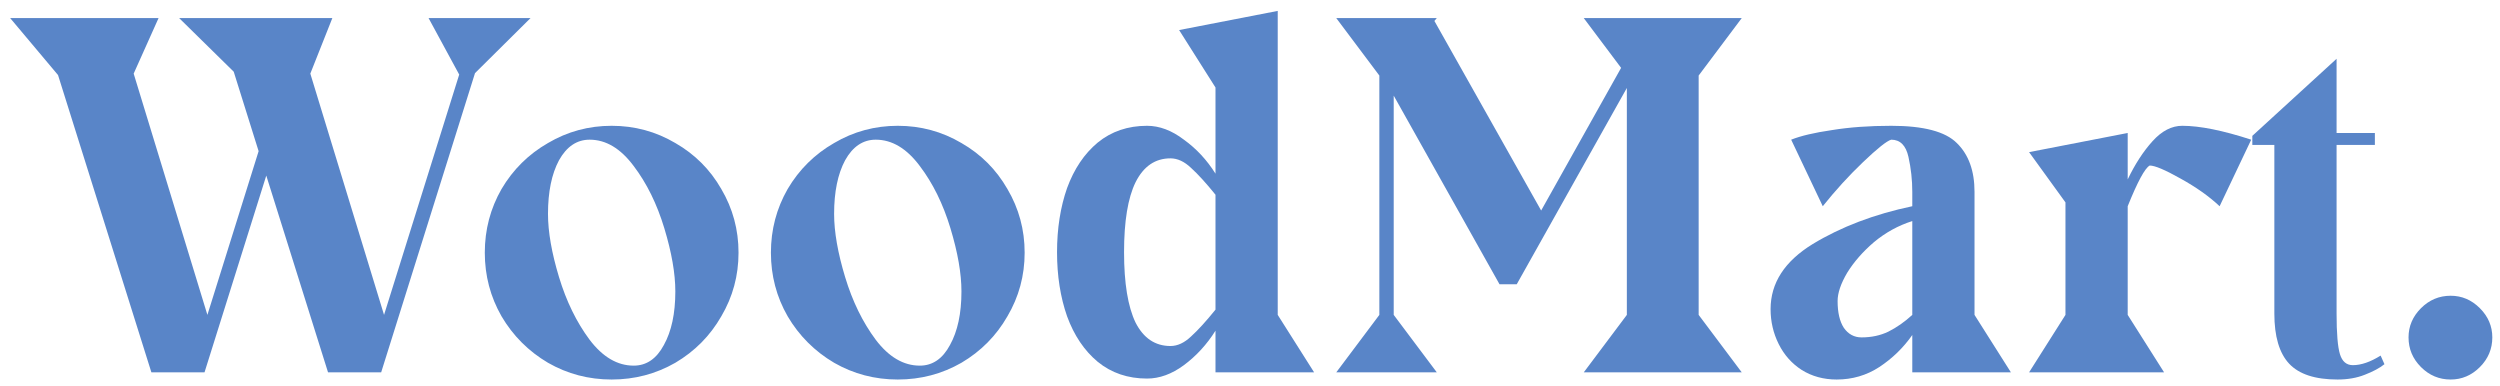 <svg xmlns="http://www.w3.org/2000/svg" width="188" height="29" viewBox="0 0 188 29" fill="none"><path d="M11.924 1.36L10.052 5.536L15.596 23.68L19.448 11.368L17.576 5.392L13.472 1.36H24.992L23.336 5.536L28.88 23.68L34.532 5.608L32.228 1.36H39.896L35.72 5.5L28.664 28H24.668L20.024 13.204L15.38 28H11.384L4.364 5.644L0.764 1.36H11.924Z" fill="#5985C8"></path><path d="M36.457 19C36.457 17.272 36.877 15.676 37.717 14.212C38.581 12.748 39.745 11.596 41.209 10.756C42.673 9.892 44.269 9.46 45.997 9.46C47.725 9.46 49.321 9.892 50.785 10.756C52.249 11.596 53.401 12.748 54.241 14.212C55.105 15.676 55.537 17.272 55.537 19C55.537 20.728 55.105 22.324 54.241 23.788C53.401 25.252 52.249 26.416 50.785 27.28C49.321 28.12 47.725 28.54 45.997 28.54C44.269 28.54 42.673 28.12 41.209 27.28C39.745 26.416 38.581 25.252 37.717 23.788C36.877 22.324 36.457 20.728 36.457 19ZM41.209 16.084C41.209 17.428 41.485 19.012 42.037 20.836C42.589 22.66 43.357 24.232 44.341 25.552C45.325 26.848 46.429 27.496 47.653 27.496C48.613 27.496 49.369 26.98 49.921 25.948C50.497 24.916 50.785 23.572 50.785 21.916C50.785 20.572 50.509 18.988 49.957 17.164C49.405 15.34 48.637 13.78 47.653 12.484C46.669 11.164 45.565 10.504 44.341 10.504C43.381 10.504 42.613 11.02 42.037 12.052C41.485 13.084 41.209 14.428 41.209 16.084Z" fill="#5985C8"></path><path d="M57.973 19C57.973 17.272 58.393 15.676 59.233 14.212C60.097 12.748 61.261 11.596 62.725 10.756C64.189 9.892 65.785 9.46 67.513 9.46C69.241 9.46 70.837 9.892 72.301 10.756C73.765 11.596 74.917 12.748 75.757 14.212C76.621 15.676 77.053 17.272 77.053 19C77.053 20.728 76.621 22.324 75.757 23.788C74.917 25.252 73.765 26.416 72.301 27.28C70.837 28.12 69.241 28.54 67.513 28.54C65.785 28.54 64.189 28.12 62.725 27.28C61.261 26.416 60.097 25.252 59.233 23.788C58.393 22.324 57.973 20.728 57.973 19ZM62.725 16.084C62.725 17.428 63.001 19.012 63.553 20.836C64.105 22.66 64.873 24.232 65.857 25.552C66.841 26.848 67.945 27.496 69.169 27.496C70.129 27.496 70.885 26.98 71.437 25.948C72.013 24.916 72.301 23.572 72.301 21.916C72.301 20.572 72.025 18.988 71.473 17.164C70.921 15.34 70.153 13.78 69.169 12.484C68.185 11.164 67.081 10.504 65.857 10.504C64.897 10.504 64.129 11.02 63.553 12.052C63.001 13.084 62.725 14.428 62.725 16.084Z" fill="#5985C8"></path><path d="M79.489 18.964C79.489 17.188 79.741 15.58 80.245 14.14C80.773 12.7 81.541 11.56 82.549 10.72C83.581 9.88 84.817 9.46 86.257 9.46C87.193 9.46 88.117 9.808 89.029 10.504C89.965 11.176 90.757 12.028 91.405 13.06V6.58L88.669 2.26L96.085 0.82V23.68L98.821 28H91.405V24.868C90.757 25.9 89.965 26.764 89.029 27.46C88.117 28.132 87.193 28.468 86.257 28.468C84.817 28.468 83.581 28.048 82.549 27.208C81.541 26.368 80.773 25.228 80.245 23.788C79.741 22.348 79.489 20.74 79.489 18.964ZM84.529 18.964C84.529 21.292 84.817 23.056 85.393 24.256C85.993 25.432 86.869 26.02 88.021 26.02C88.549 26.02 89.065 25.78 89.569 25.3C90.097 24.82 90.709 24.148 91.405 23.284V14.644C90.709 13.78 90.097 13.108 89.569 12.628C89.065 12.148 88.549 11.908 88.021 11.908C86.869 11.908 85.993 12.508 85.393 13.708C84.817 14.884 84.529 16.636 84.529 18.964Z" fill="#5985C8"></path><path d="M103.727 23.68V5.68L100.487 1.36H108.047L107.867 1.576L115.895 15.832L121.907 5.104L119.099 1.36H130.979L127.739 5.68V23.68L130.979 28H119.099L122.339 23.68V6.616L114.059 21.376H112.763L104.807 7.192V23.68L108.047 28H100.487L103.727 23.68Z" fill="#5985C8"></path><path d="M133.148 23.248C133.148 21.28 134.204 19.648 136.316 18.352C138.452 17.056 140.948 16.108 143.804 15.508V14.428C143.804 13.54 143.708 12.664 143.516 11.8C143.324 10.936 142.892 10.504 142.22 10.504C141.884 10.6 141.176 11.164 140.096 12.196C139.04 13.204 138.032 14.308 137.072 15.508L134.696 10.504C135.416 10.216 136.436 9.976 137.756 9.784C139.076 9.568 140.564 9.46 142.22 9.46C144.644 9.46 146.288 9.892 147.152 10.756C148.04 11.62 148.484 12.844 148.484 14.428V23.68L151.22 28H143.804V25.192C143.132 26.152 142.304 26.956 141.32 27.604C140.36 28.228 139.292 28.54 138.116 28.54C137.132 28.54 136.256 28.3 135.488 27.82C134.744 27.34 134.168 26.692 133.76 25.876C133.352 25.06 133.148 24.184 133.148 23.248ZM138.188 22.636C138.188 23.5 138.344 24.172 138.656 24.652C138.992 25.132 139.436 25.372 139.988 25.372C140.732 25.372 141.404 25.228 142.004 24.94C142.628 24.628 143.228 24.208 143.804 23.68V16.624C142.748 16.96 141.788 17.488 140.924 18.208C140.084 18.928 139.412 19.696 138.908 20.512C138.428 21.328 138.188 22.036 138.188 22.636Z" fill="#5985C8"></path><path d="M155.323 15.22L152.587 11.44L160.003 10V13.492C160.555 12.34 161.179 11.38 161.875 10.612C162.571 9.844 163.315 9.46 164.107 9.46C165.427 9.46 167.155 9.808 169.291 10.504L166.915 15.508C166.123 14.764 165.139 14.068 163.963 13.42C162.811 12.772 162.043 12.448 161.659 12.448C161.299 12.64 160.747 13.66 160.003 15.508V23.68L162.739 28H152.587L155.323 23.68V15.22Z" fill="#5985C8"></path><path d="M175.711 4.42V10H178.591V10.9H175.711V23.572C175.711 25.06 175.795 26.08 175.963 26.632C176.131 27.184 176.455 27.46 176.935 27.46C177.559 27.46 178.255 27.22 179.023 26.74L179.311 27.388C178.951 27.676 178.459 27.94 177.835 28.18C177.235 28.42 176.551 28.54 175.783 28.54C174.103 28.54 172.891 28.144 172.147 27.352C171.403 26.56 171.031 25.3 171.031 23.572V10.9H169.375V10.216L175.711 4.42Z" fill="#5985C8"></path><path d="M184.29 28.54C183.426 28.54 182.682 28.228 182.058 27.604C181.434 26.98 181.122 26.236 181.122 25.372C181.122 24.532 181.434 23.8 182.058 23.176C182.682 22.552 183.426 22.24 184.29 22.24C185.13 22.24 185.862 22.552 186.486 23.176C187.11 23.8 187.422 24.532 187.422 25.372C187.422 26.236 187.11 26.98 186.486 27.604C185.862 28.228 185.13 28.54 184.29 28.54Z" fill="#5985C8"></path></svg>